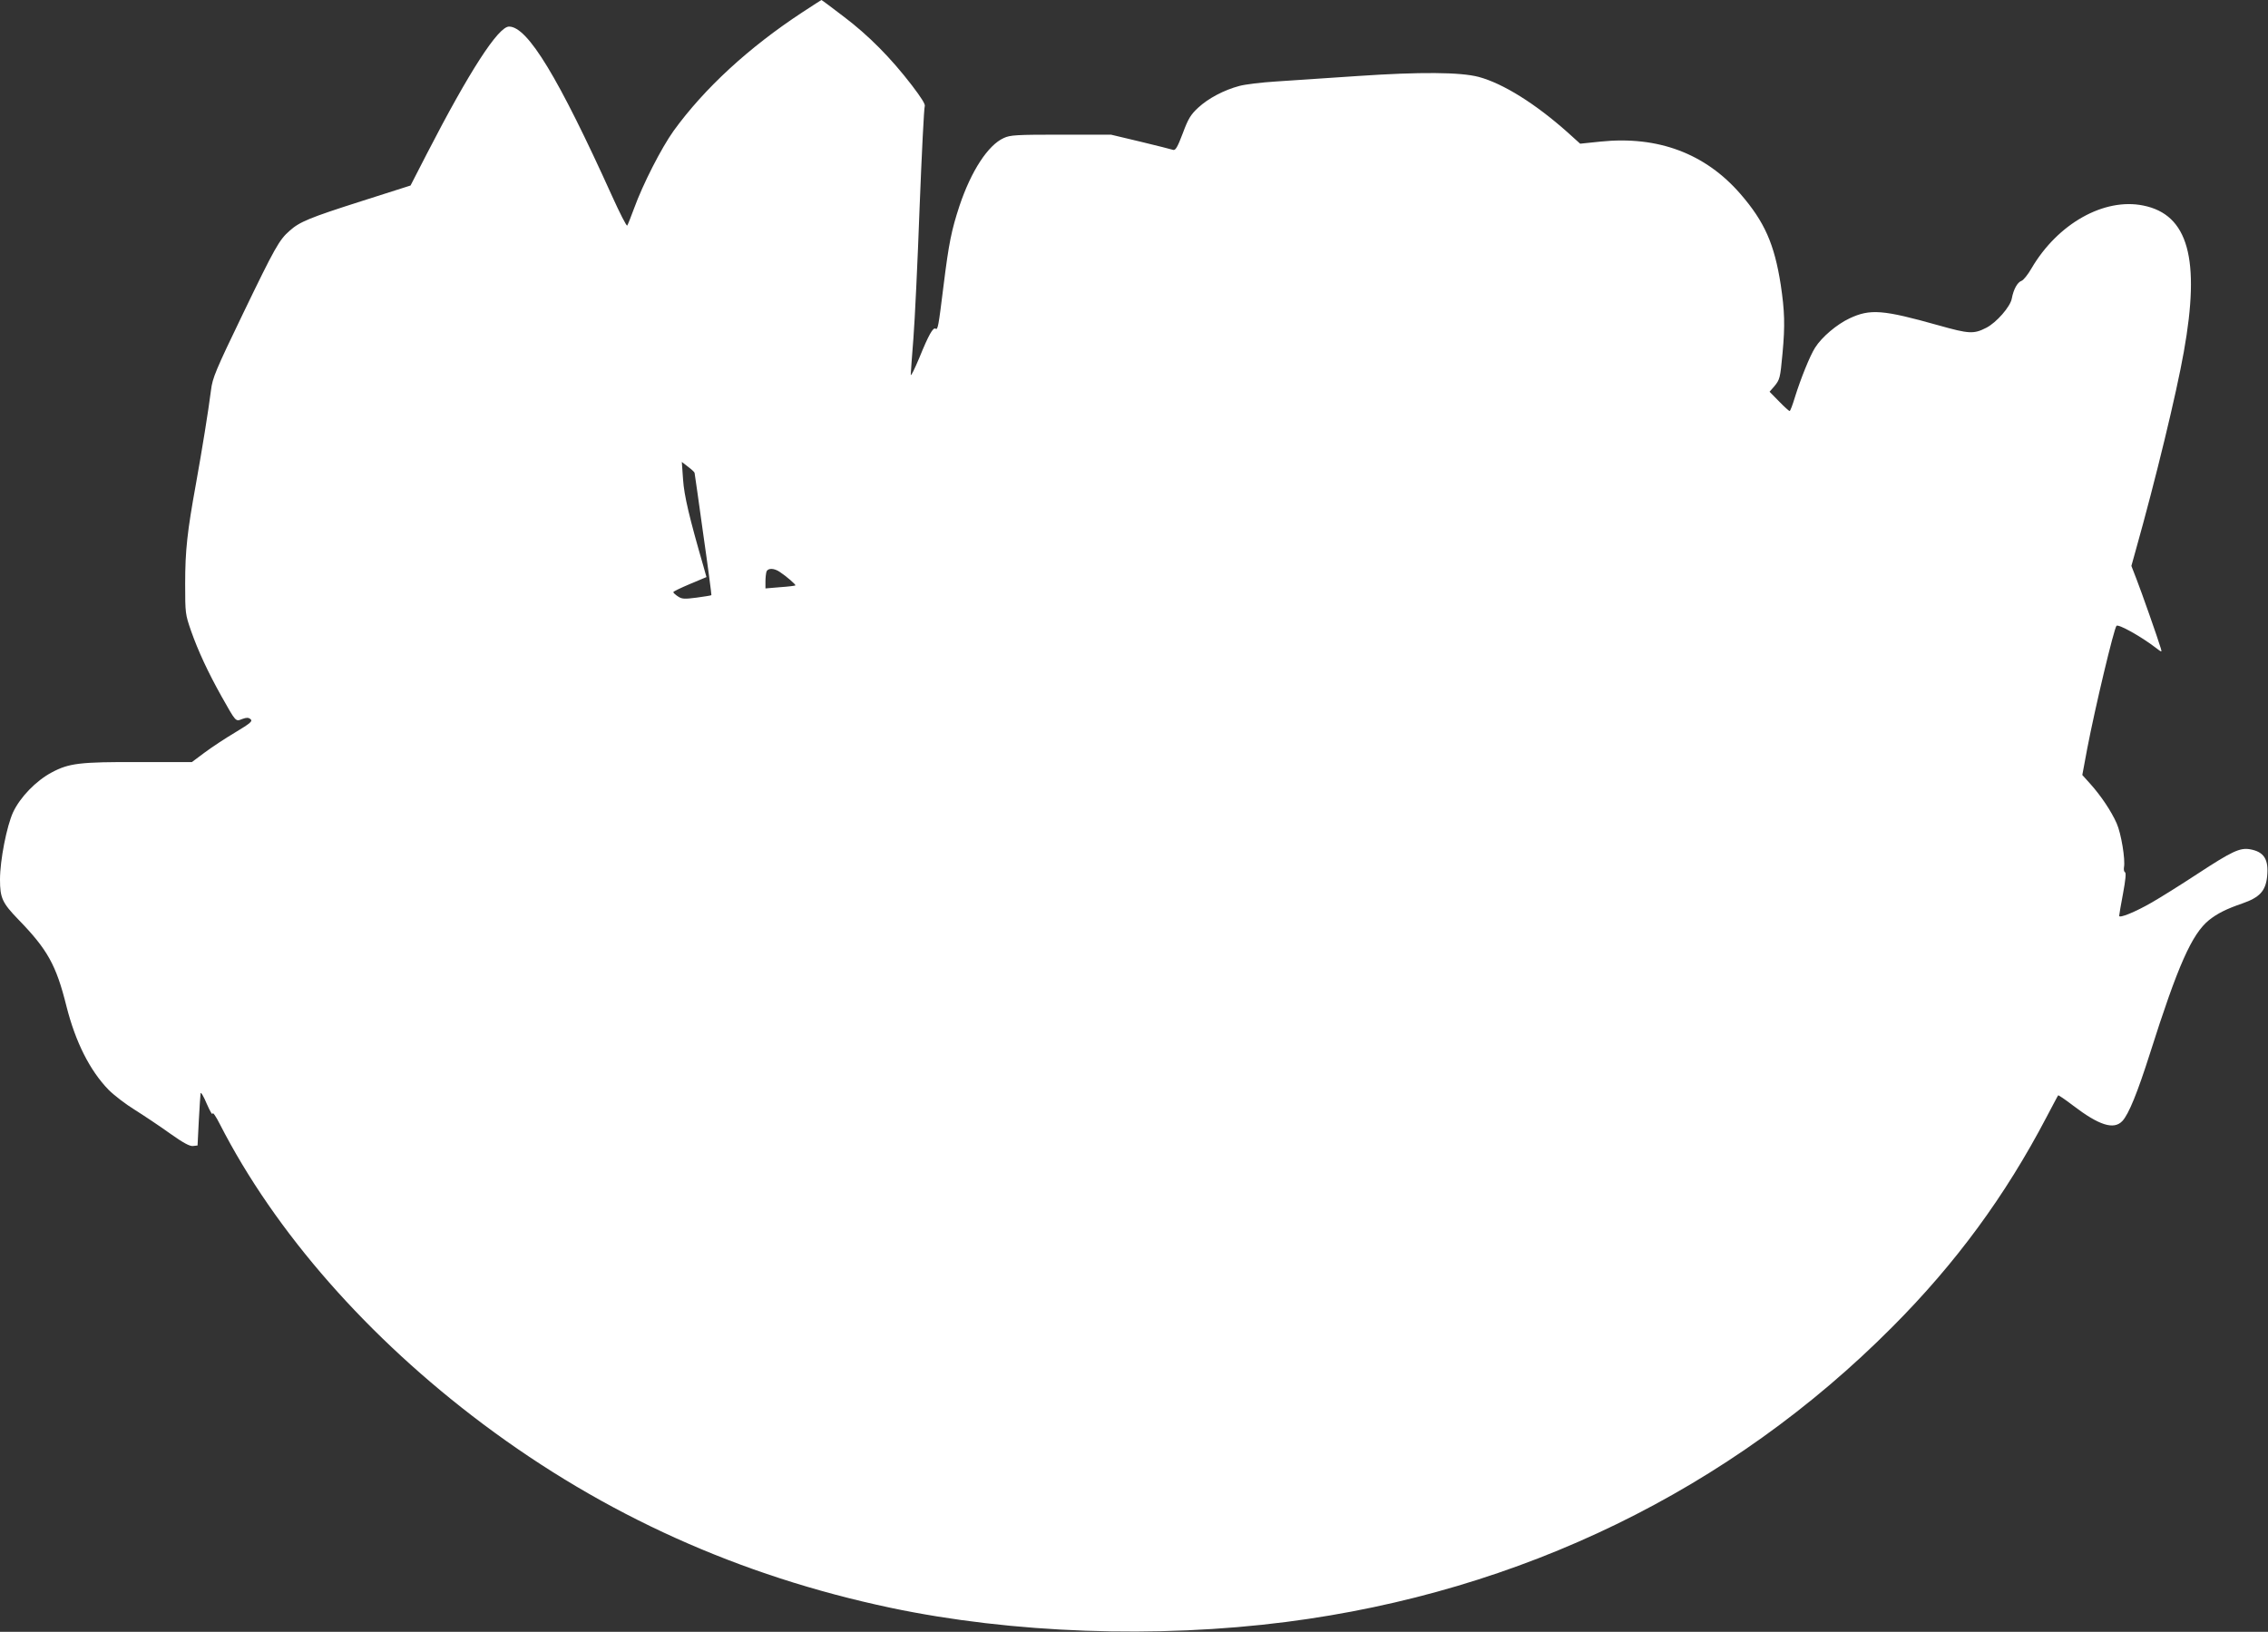 <?xml version="1.0" standalone="no"?>
<!DOCTYPE svg PUBLIC "-//W3C//DTD SVG 20010904//EN"
 "http://www.w3.org/TR/2001/REC-SVG-20010904/DTD/svg10.dtd">
<svg version="1.0" xmlns="http://www.w3.org/2000/svg"
 width="1280pt" height="921pt" viewBox="0 0 1280 921"
 preserveAspectRatio="xMidYMid meet">
<rect x="0" y="0" width="1280" height="921" fill="#333333" stroke="none"/>
<g transform="translate(0,921) scale(0.1,-0.1)"
fill="#ffffff" stroke="none">
<path d="M4529 9141 c-302 -198 -553 -429 -727 -669 -70 -98 -174 -302 -223
-437 -18 -49 -36 -94 -39 -98 -4 -5 -42 70 -85 165 -303 670 -477 958 -582
958 -61 0 -225 -254 -463 -716 l-93 -181 -276 -88 c-295 -94 -350 -117 -406
-167 -59 -51 -84 -96 -264 -469 -154 -319 -172 -363 -180 -430 -16 -124 -50
-334 -85 -529 -49 -270 -61 -375 -61 -565 0 -167 1 -172 33 -265 41 -116 95
-232 172 -370 83 -147 79 -143 117 -128 25 9 35 9 47 -1 13 -11 1 -22 -87 -75
-56 -33 -134 -85 -173 -114 l-71 -53 -299 0 c-334 1 -394 -6 -493 -59 -88 -47
-177 -139 -217 -224 -36 -78 -74 -271 -74 -380 0 -104 13 -132 104 -226 164
-169 213 -256 271 -489 51 -202 132 -363 238 -472 30 -30 96 -81 148 -113 51
-32 141 -92 198 -133 76 -54 112 -73 130 -71 l26 3 7 140 c4 77 9 147 10 155
2 8 18 -19 35 -60 18 -41 32 -66 33 -55 0 11 19 -16 41 -60 312 -610 837
-1207 1486 -1693 685 -513 1447 -856 2298 -1036 687 -145 1504 -174 2235 -80
1323 170 2507 747 3419 1664 359 360 638 740 871 1185 35 66 64 122 66 123 1
2 39 -23 83 -57 148 -113 231 -139 279 -88 36 38 86 162 156 382 157 495 236
673 333 752 48 38 98 63 188 94 98 34 131 70 140 151 10 98 -17 141 -98 155
-56 9 -101 -12 -292 -137 -99 -65 -216 -138 -260 -163 -95 -55 -185 -91 -185
-76 0 6 10 63 22 127 14 75 18 117 11 119 -5 2 -8 14 -6 27 9 44 -16 193 -41
249 -30 68 -88 155 -149 223 l-45 50 28 150 c44 230 151 678 165 692 11 11
138 -60 219 -122 38 -29 38 -29 31 -5 -18 60 -110 321 -137 390 l-29 75 25 90
c110 391 229 881 271 1119 94 524 25 774 -229 825 -221 45 -483 -102 -631
-355 -20 -35 -46 -67 -56 -70 -23 -8 -45 -47 -55 -100 -8 -46 -87 -136 -144
-165 -71 -36 -96 -35 -270 14 -313 88 -385 94 -502 39 -72 -34 -156 -105 -194
-165 -29 -45 -82 -177 -114 -280 -13 -43 -26 -78 -30 -78 -3 0 -30 24 -59 54
l-54 55 27 31 c31 38 33 45 46 185 15 160 12 240 -10 388 -36 230 -91 355
-228 513 -198 228 -465 328 -788 295 l-116 -12 -72 65 c-181 161 -363 275
-501 312 -103 27 -329 29 -682 5 -175 -12 -383 -26 -463 -31 -80 -5 -172 -16
-205 -25 -87 -23 -176 -70 -233 -123 -43 -40 -56 -62 -87 -145 -29 -77 -41
-97 -54 -93 -9 3 -91 24 -183 46 l-168 40 -282 0 c-252 0 -287 -2 -323 -19
-89 -40 -184 -186 -250 -383 -45 -137 -60 -209 -90 -451 -29 -234 -32 -250
-45 -242 -14 9 -39 -35 -91 -163 -27 -64 -48 -108 -49 -97 0 11 7 103 15 205
8 102 24 435 35 740 12 305 25 562 29 570 5 10 -18 47 -73 119 -119 155 -245
282 -384 387 -68 52 -124 94 -126 94 -1 0 -49 -31 -107 -69z m-609 -2600 c1
-3 23 -159 49 -346 27 -187 47 -342 46 -344 -2 -2 -40 -8 -84 -14 -69 -9 -83
-8 -105 7 -14 9 -26 20 -26 24 0 4 42 24 94 46 l93 39 -17 61 c-79 273 -109
398 -115 490 l-7 99 36 -28 c20 -15 36 -30 36 -34z m481 -559 c38 -25 92 -72
88 -76 -2 -2 -41 -7 -86 -10 l-83 -7 0 39 c0 22 3 47 6 56 8 21 43 20 75 -2z"/>
</g>
</svg>
